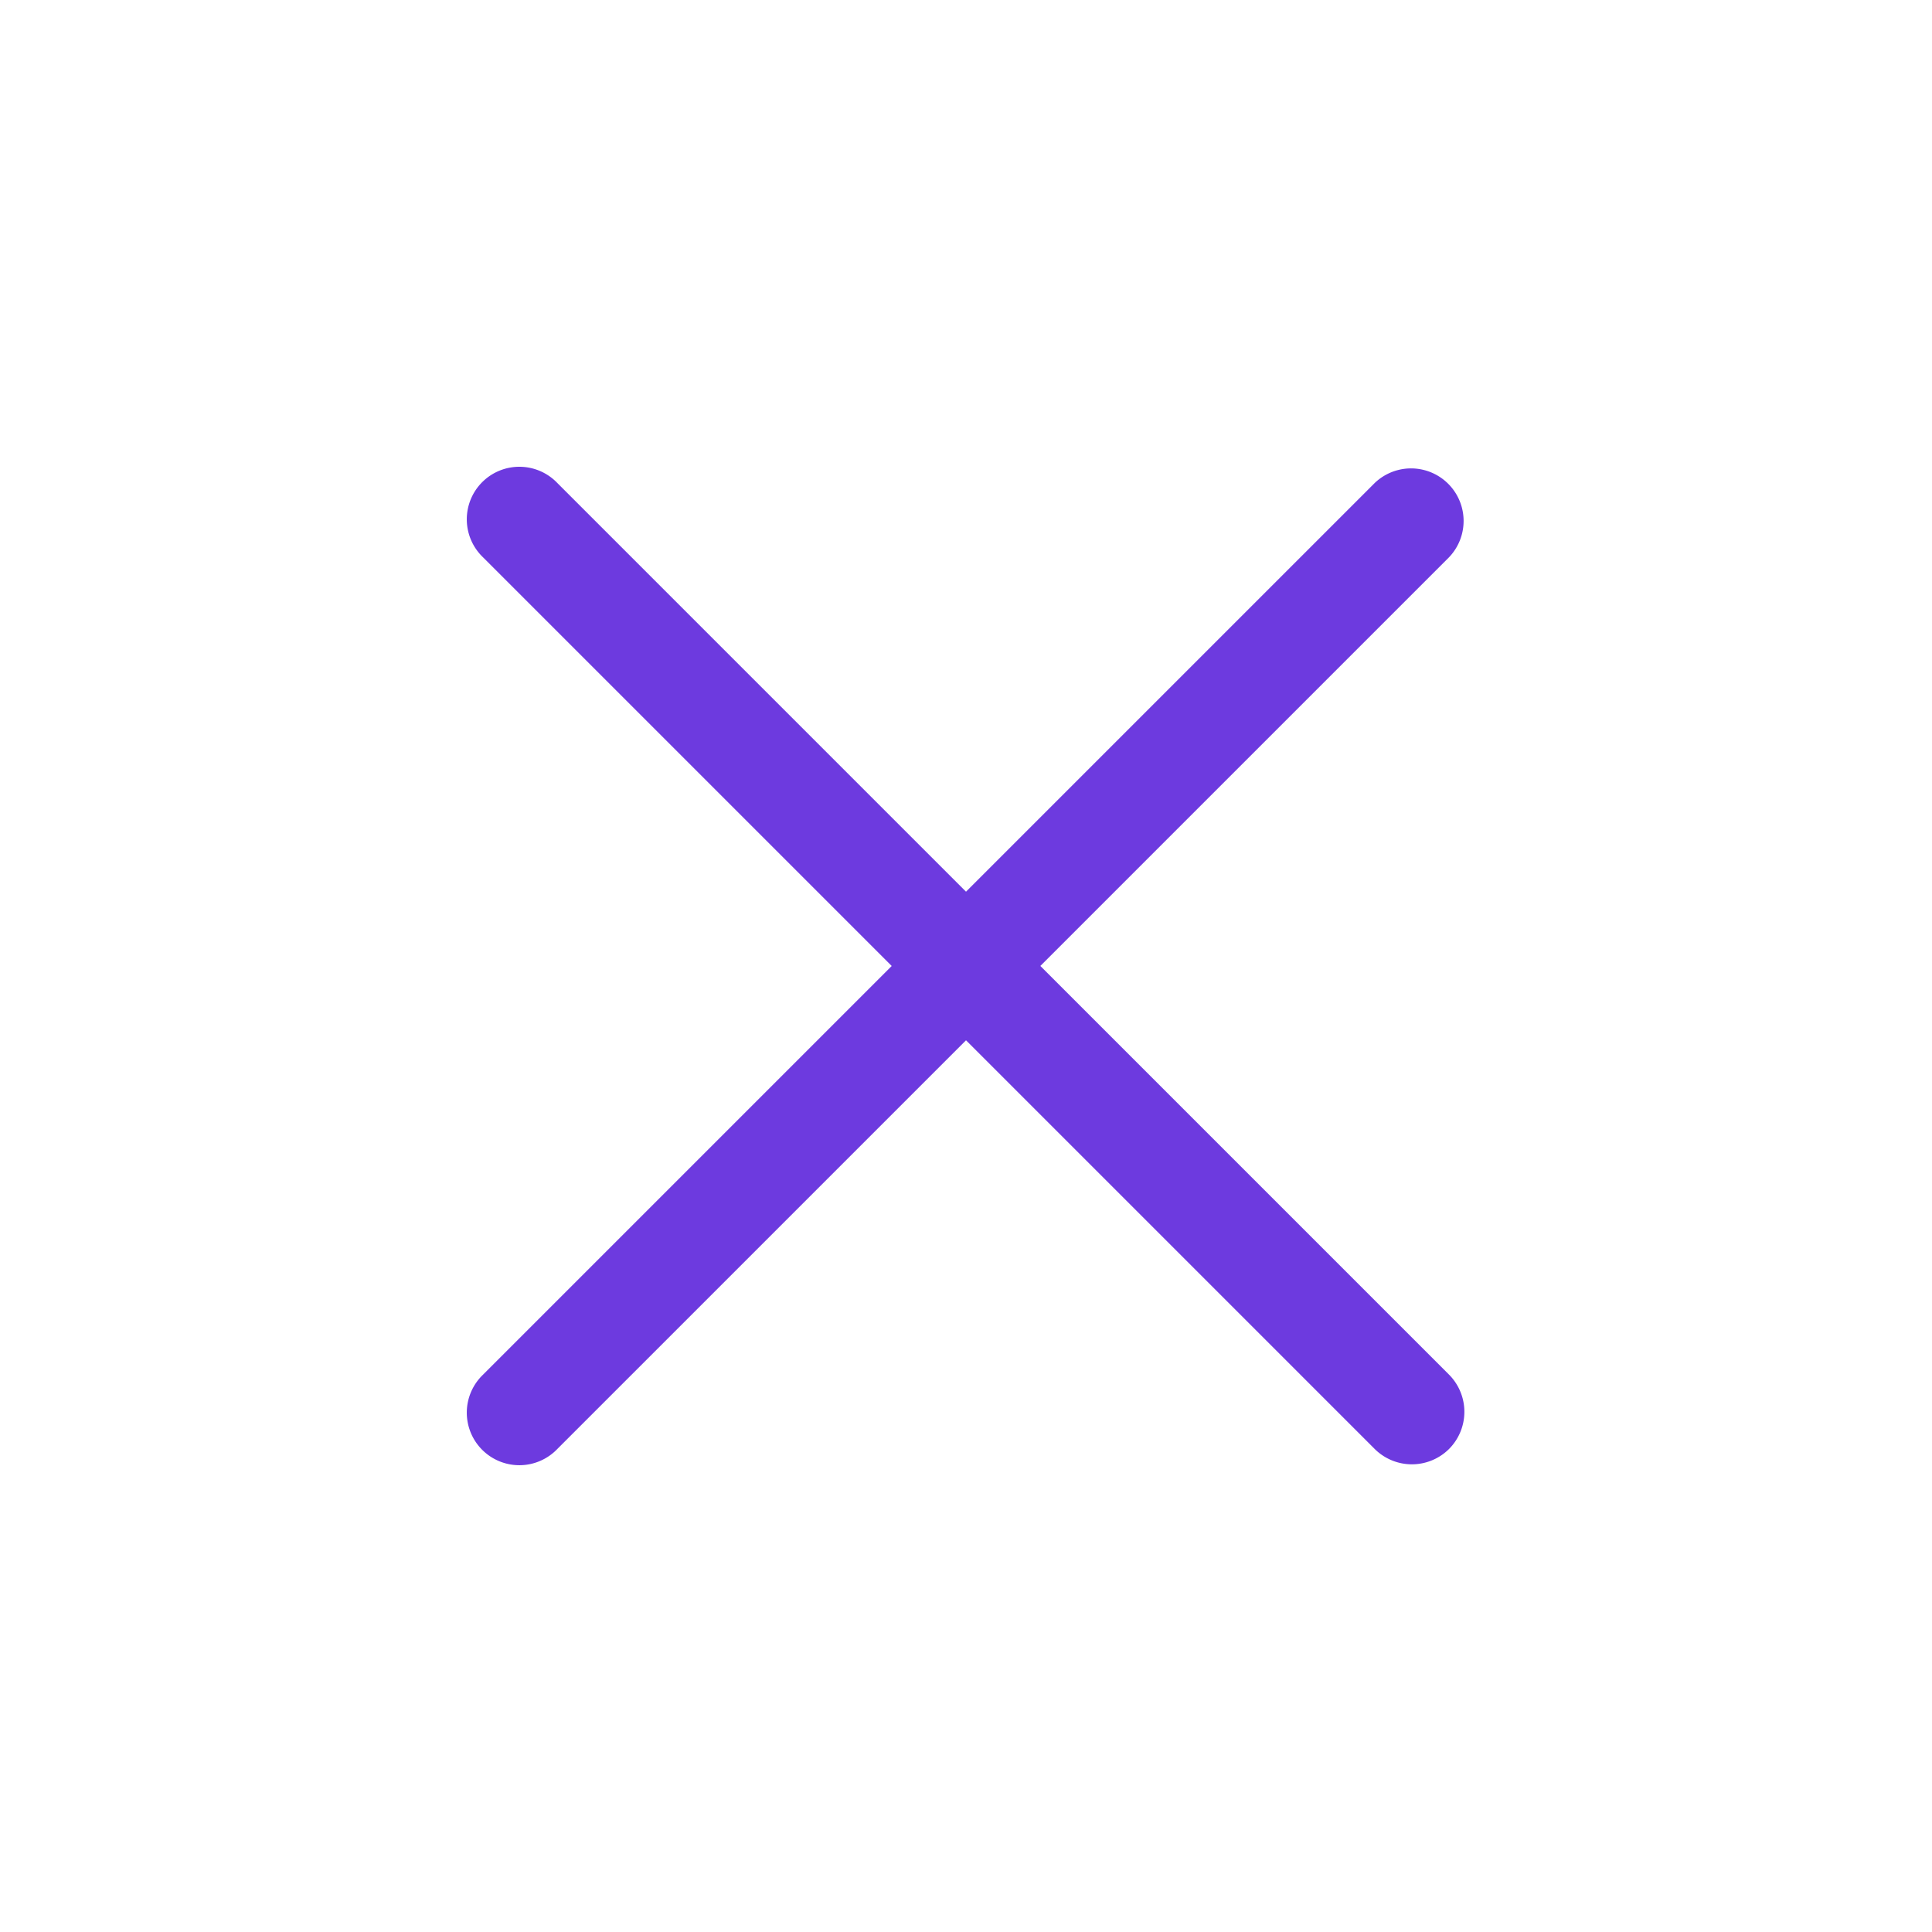 <svg xmlns="http://www.w3.org/2000/svg" width="74.742" height="74.742" viewBox="0 0 74.742 74.742">
  <path id="Path_2344" data-name="Path 2344" d="M52.851,26.434a2.039,2.039,0,0,1-2.033,2.033H28.458v22.36a2.033,2.033,0,1,1-4.065,0V28.467H2.033a2.033,2.033,0,1,1,0-4.065h22.36V2.041a2.033,2.033,0,0,1,4.065,0V24.4h22.36A2.039,2.039,0,0,1,52.851,26.434Z" transform="translate(37.378 -0.007) rotate(45)" fill="#6d3adf"/>
</svg>
